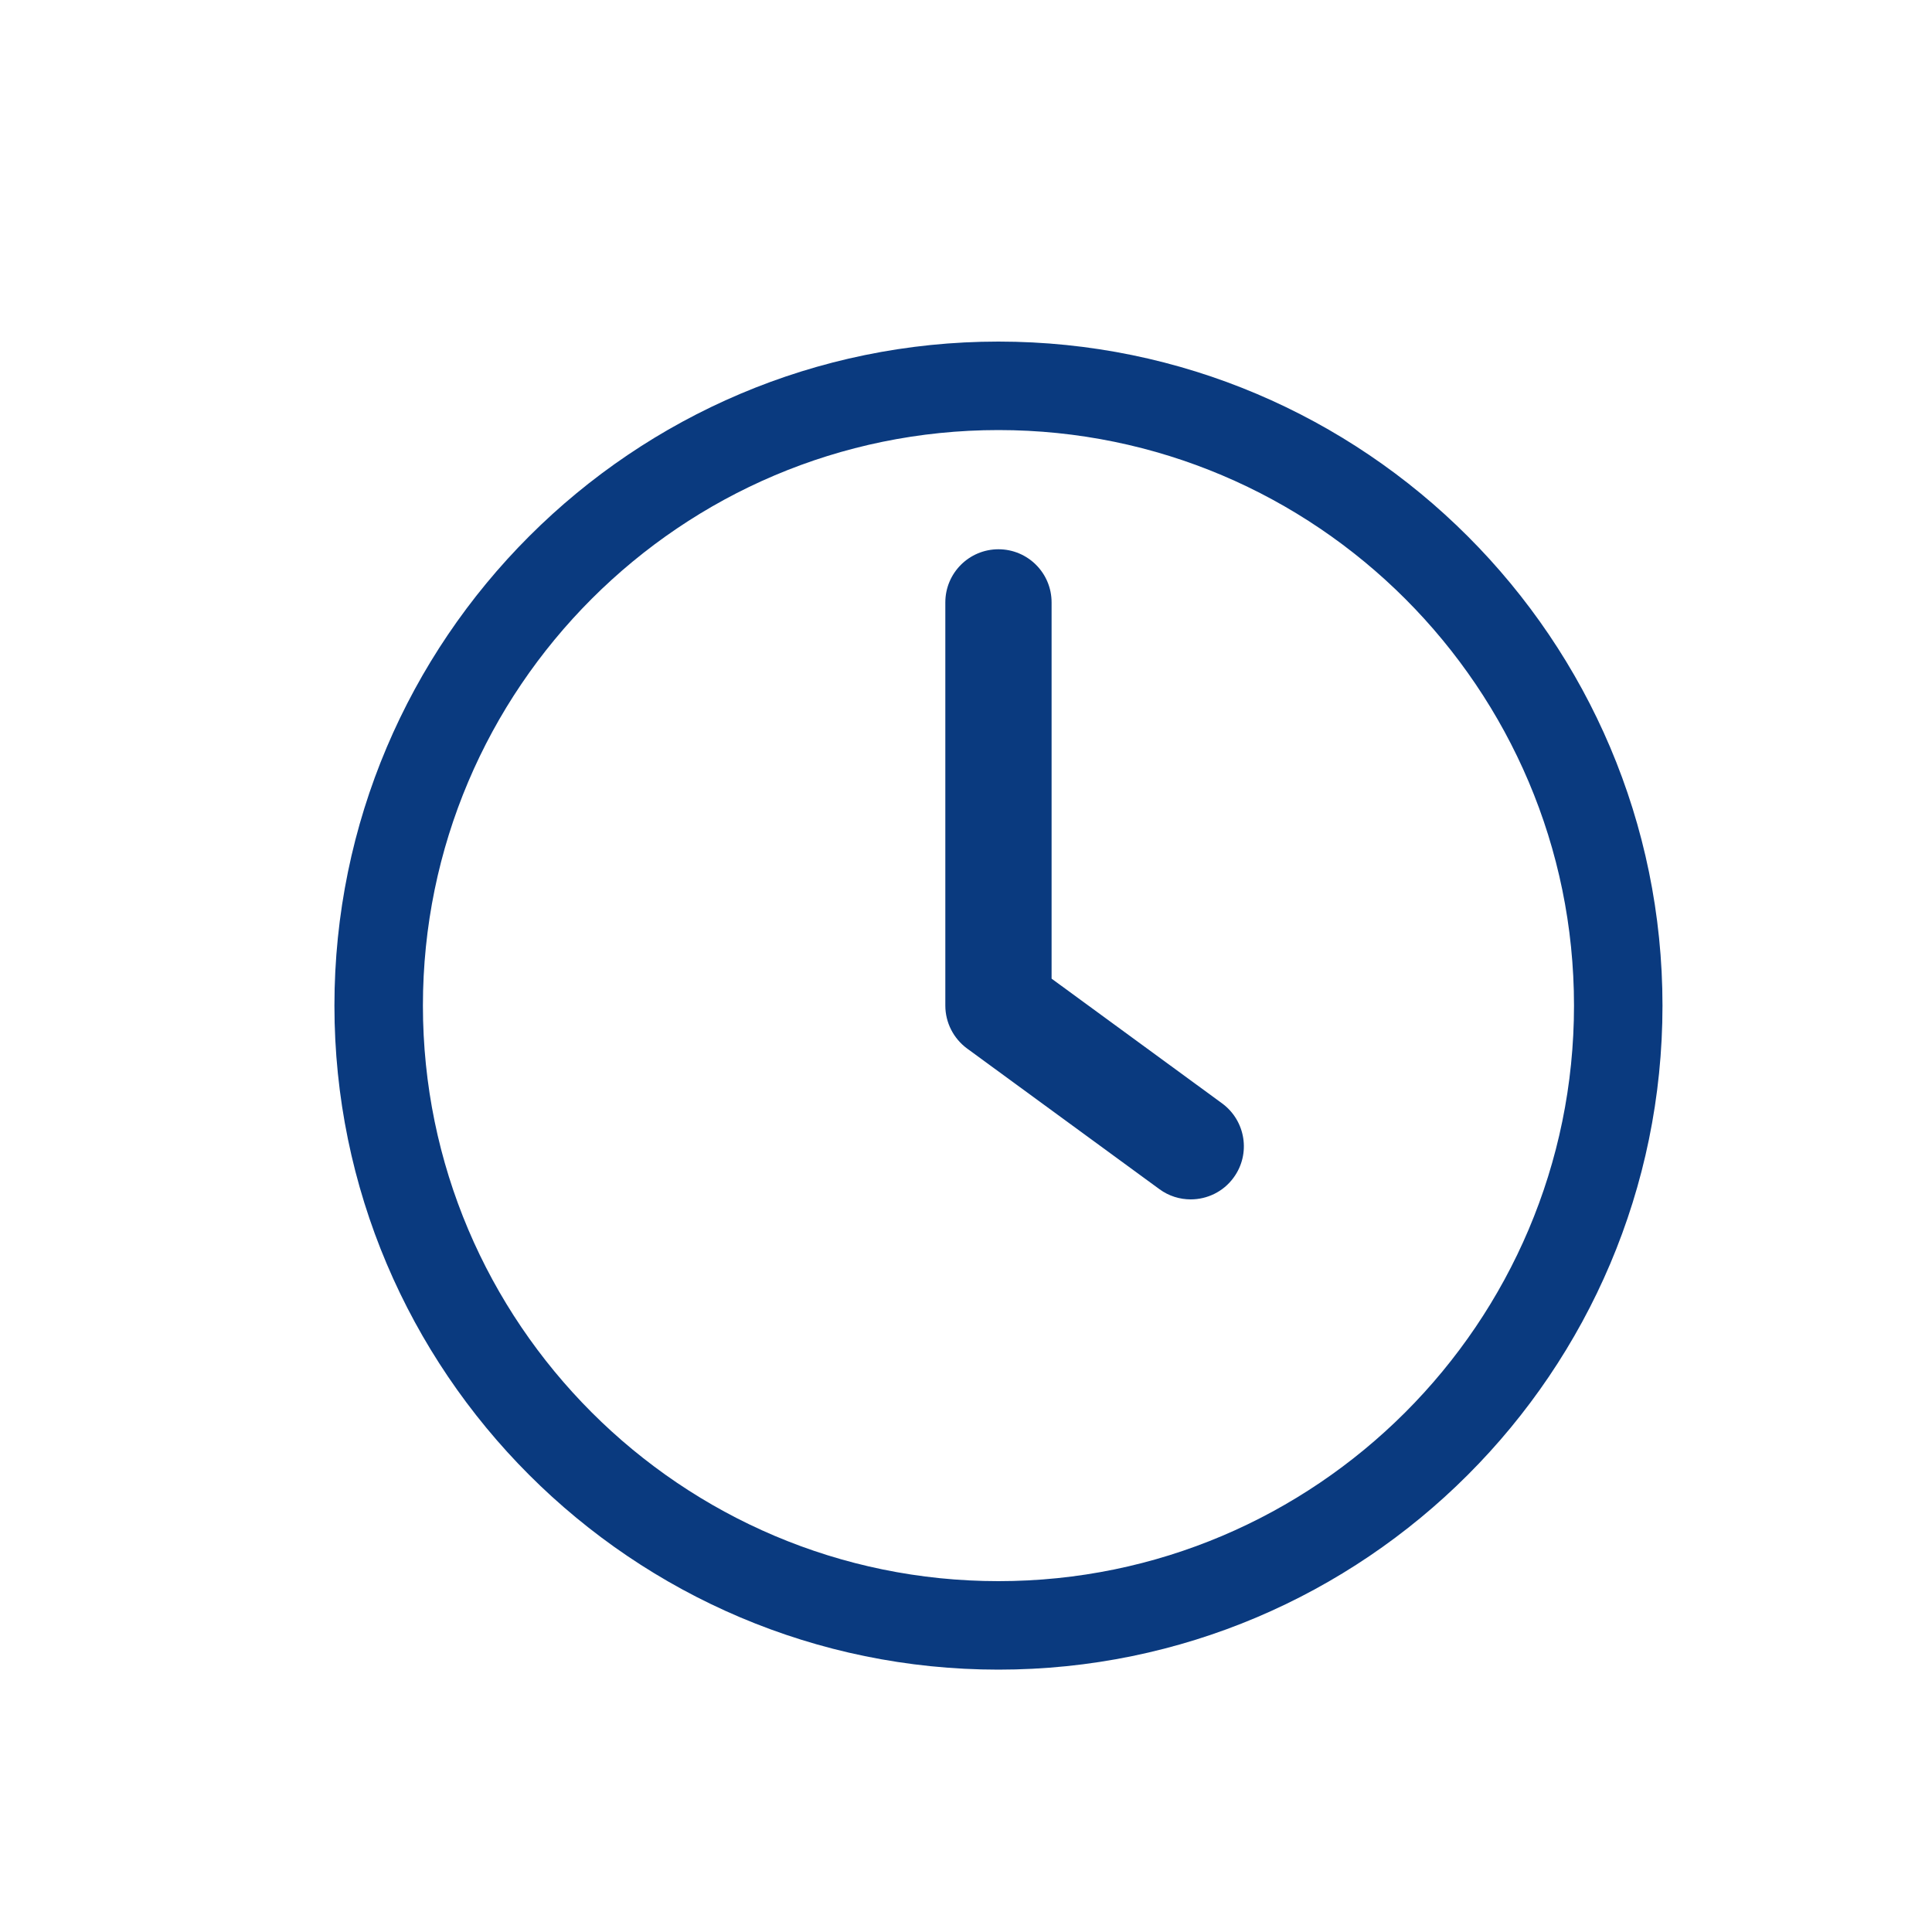 <?xml version="1.0" encoding="UTF-8"?>
<!-- Generator: Adobe Illustrator 28.0.0, SVG Export Plug-In . SVG Version: 6.00 Build 0)  -->
<svg xmlns="http://www.w3.org/2000/svg" xmlns:xlink="http://www.w3.org/1999/xlink" version="1.1" x="0px" y="0px" viewBox="0 0 2000 2000" style="enable-background:new 0 0 2000 2000;" xml:space="preserve">
<style type="text/css">
	.st0{fill:#0A3A7F;}
</style>
<g id="Layer_1">
</g>
<g id="Layer_2">
	<g>
		<path class="st0" d="M1265.1,1142.2l-176.5-129.1V623.6c0-30.4-24.6-55-55-55c-30.4,0-55,24.6-55,55v417.4    c0,17.5,8.4,34,22.5,44.4l199.1,145.6c9.8,7.2,21.2,10.6,32.4,10.6c16.9,0,33.7-7.8,44.4-22.5    C1295,1194.6,1289.6,1160.2,1265.1,1142.2z"></path>
		<path class="st0" d="M1033.6,353.6c-379,0-687.4,308.4-687.4,687.4s308.4,687.4,687.4,687.4s687.4-308.4,687.4-687.4    S1412.6,353.6,1033.6,353.6z M1033.6,1636.8c-328.5,0-595.8-267.3-595.8-595.8s267.3-595.8,595.8-595.8s595.8,267.3,595.8,595.8    S1362.1,1636.8,1033.6,1636.8z"></path>
	</g>
</g>
</svg>
